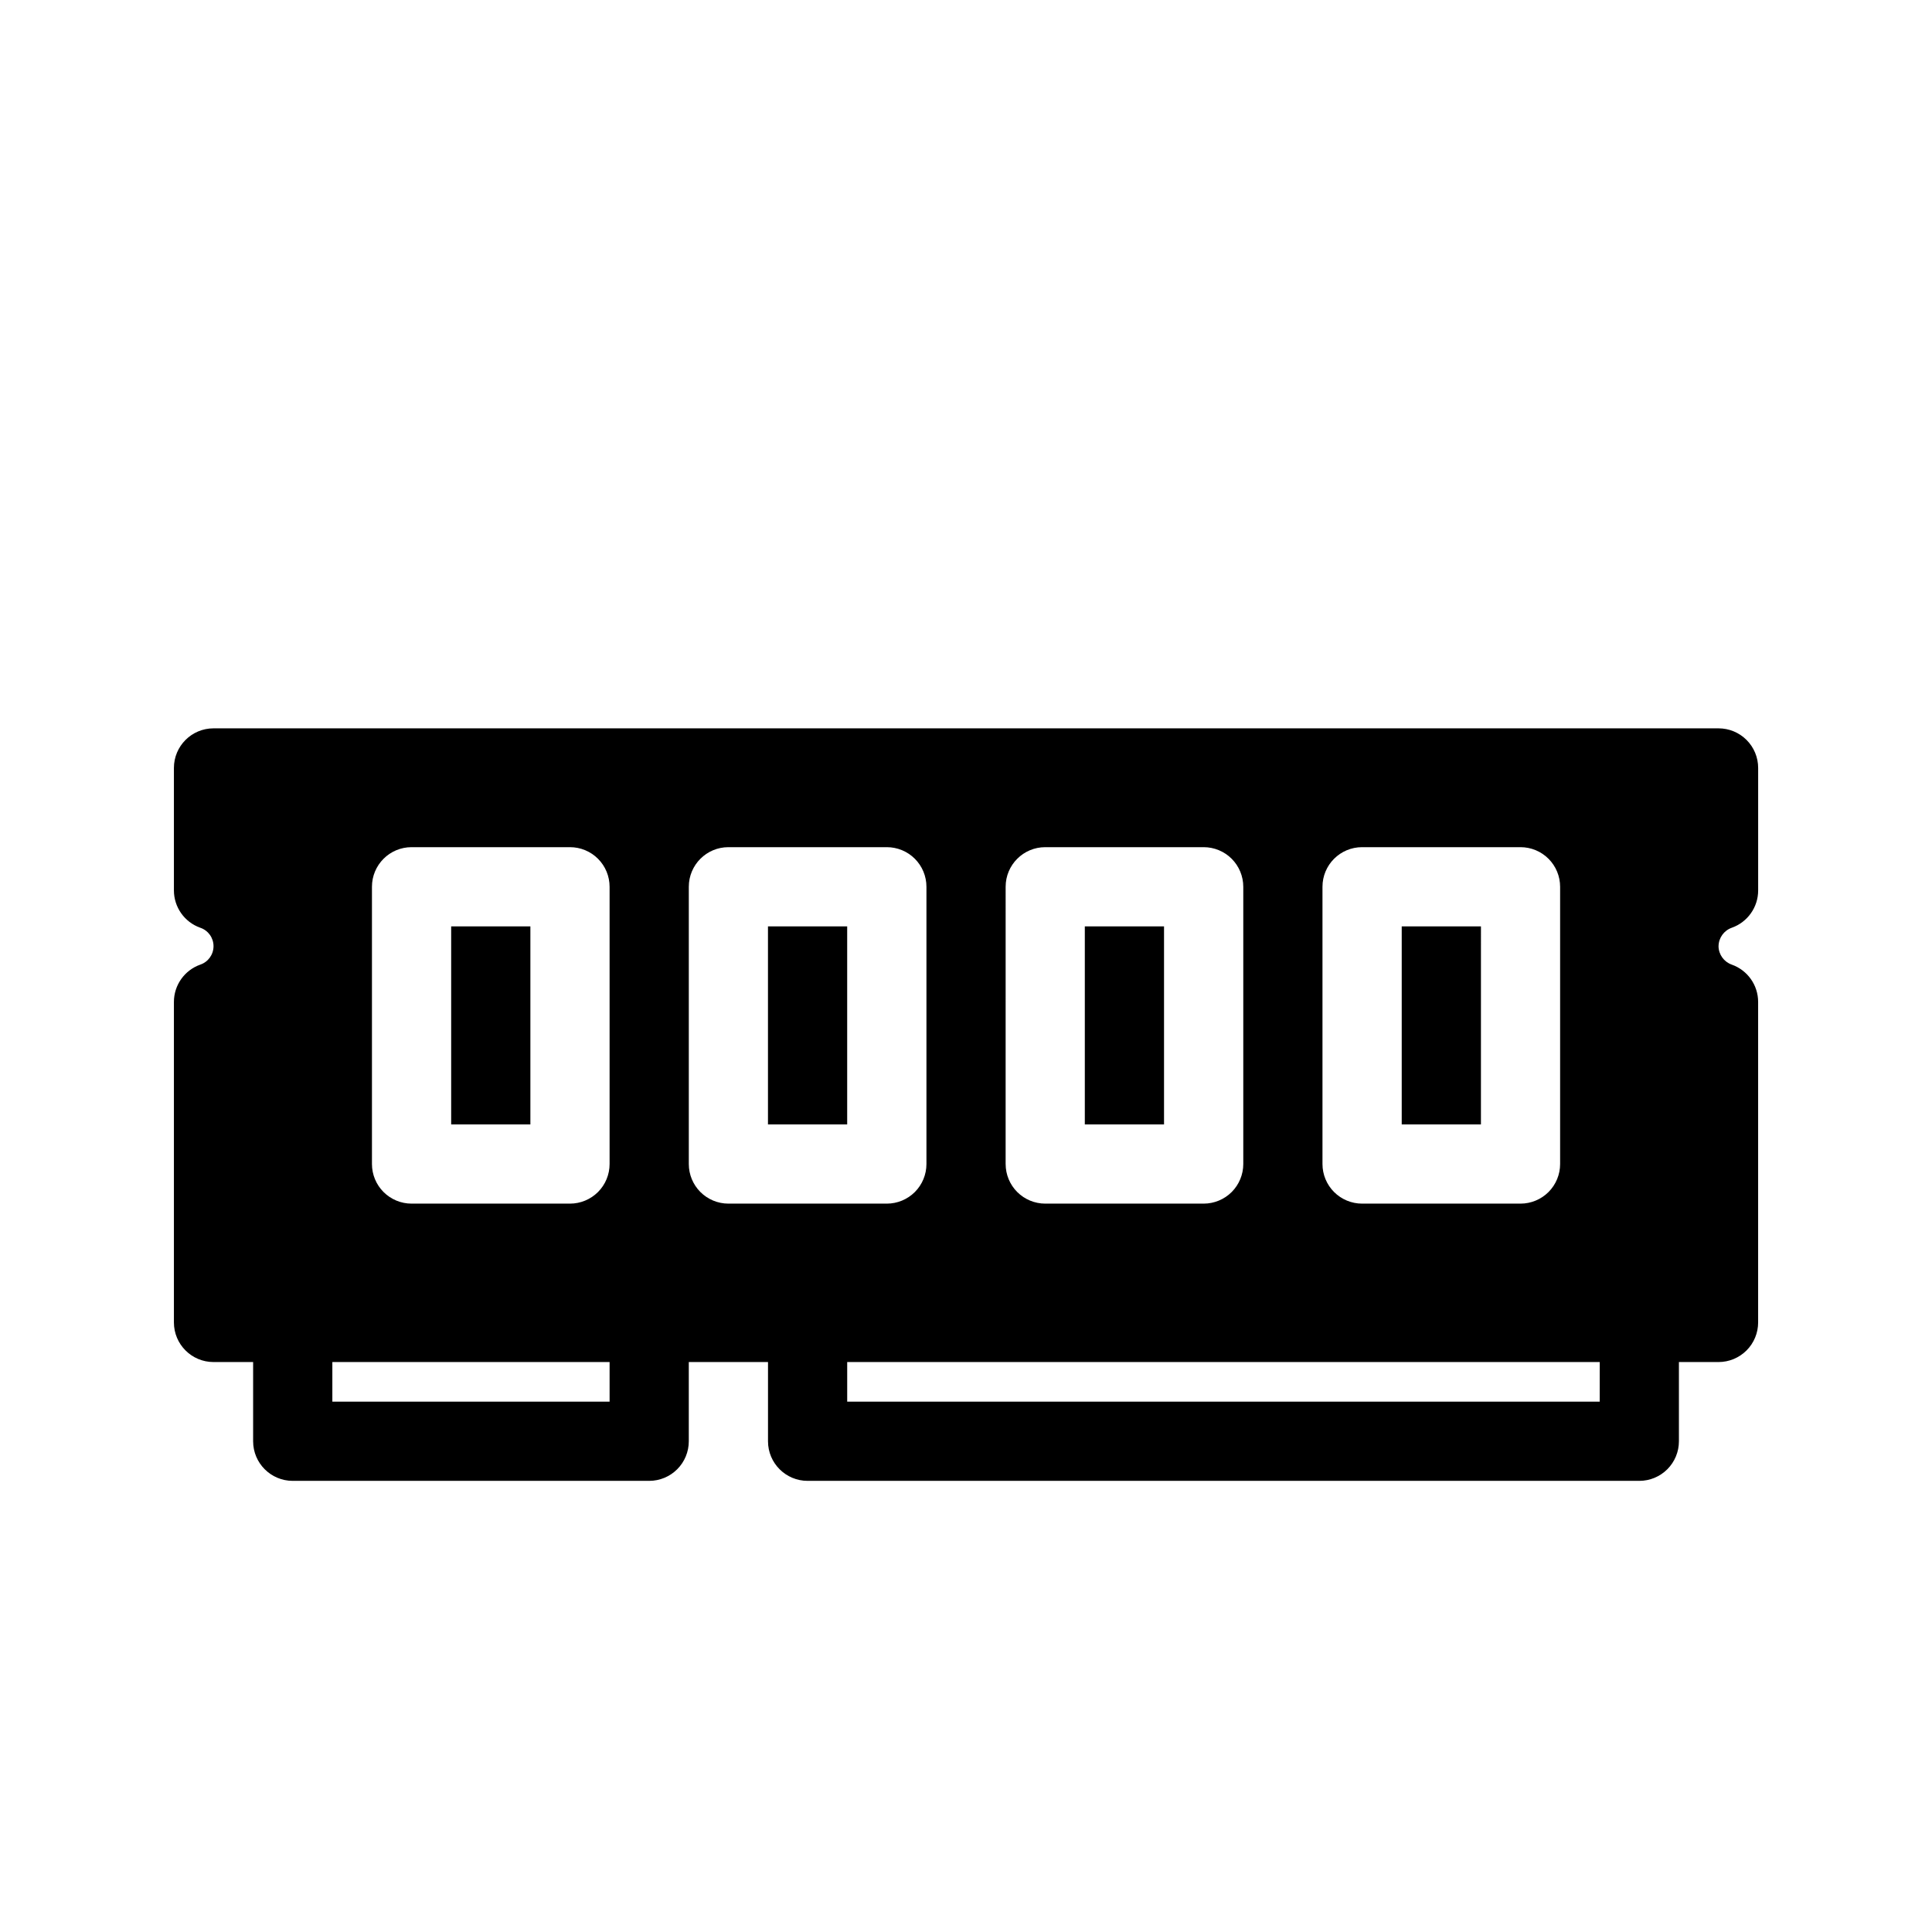 <?xml version="1.0" encoding="UTF-8"?>
<!-- Uploaded to: SVG Repo, www.svgrepo.com, Generator: SVG Repo Mixer Tools -->
<svg fill="#000000" width="800px" height="800px" version="1.1" viewBox="144 144 512 512" xmlns="http://www.w3.org/2000/svg">
 <path d="m452.48 441.98h-20.992v-52.48h20.992zm-104.96 0h20.992v-52.48h-20.992zm251.91-47.23-0.004-0.004c0.027 2.207 1.434 4.16 3.516 4.891 4.188 1.488 6.984 5.449 6.981 9.891v84.93c0 2.785-1.105 5.457-3.074 7.422-1.969 1.969-4.637 3.074-7.422 3.074h-10.496v20.992c0 2.785-1.105 5.457-3.074 7.422-1.969 1.969-4.637 3.074-7.422 3.074h-220.41c-5.797 0-10.496-4.699-10.496-10.496v-20.992h-20.992v20.992c0 2.785-1.105 5.457-3.074 7.422-1.969 1.969-4.641 3.074-7.422 3.074h-94.465c-5.797 0-10.496-4.699-10.496-10.496v-20.992h-10.496c-5.797 0-10.496-4.699-10.496-10.496v-84.93c0-4.441 2.793-8.402 6.981-9.891 2.102-0.707 3.516-2.676 3.516-4.891s-1.414-4.184-3.516-4.887c-4.188-1.488-6.981-5.453-6.981-9.895v-32.449c0-5.797 4.699-10.496 10.496-10.496h398.85c2.785 0 5.453 1.105 7.422 3.074s3.074 4.637 3.074 7.422v32.453-0.004c0.004 4.441-2.793 8.406-6.981 9.895-2.082 0.727-3.488 2.68-3.516 4.887zm-104.96 57.727c0 2.781 1.109 5.453 3.074 7.422 1.969 1.965 4.641 3.074 7.422 3.074h41.984c2.785 0 5.453-1.109 7.422-3.074 1.969-1.969 3.074-4.641 3.074-7.422v-73.473c0-2.785-1.105-5.453-3.074-7.422s-4.637-3.074-7.422-3.074h-41.984c-5.797 0-10.496 4.699-10.496 10.496zm-83.969 0h0.004c0 2.781 1.105 5.453 3.074 7.422 1.969 1.965 4.637 3.074 7.422 3.074h41.984c2.781 0 5.453-1.109 7.422-3.074 1.965-1.969 3.074-4.641 3.074-7.422v-73.473c0-2.785-1.109-5.453-3.074-7.422-1.969-1.969-4.641-3.074-7.422-3.074h-41.984c-5.797 0-10.496 4.699-10.496 10.496zm-167.93 0c0 2.781 1.105 5.453 3.074 7.422 1.969 1.965 4.637 3.074 7.422 3.074h41.984c2.781 0 5.453-1.109 7.422-3.074 1.969-1.969 3.074-4.641 3.074-7.422v-73.473c0-2.785-1.105-5.453-3.074-7.422s-4.641-3.074-7.422-3.074h-41.984c-5.797 0-10.496 4.699-10.496 10.496zm62.977 52.48-73.473-0.004v10.496h73.473zm31.488-41.984h41.984c2.781 0 5.453-1.109 7.422-3.074 1.969-1.969 3.074-4.641 3.074-7.422v-73.473c0-2.785-1.105-5.453-3.074-7.422s-4.641-3.074-7.422-3.074h-41.984c-5.797 0-10.496 4.699-10.496 10.496v73.473c0 2.781 1.105 5.453 3.074 7.422 1.969 1.965 4.637 3.074 7.422 3.074zm230.91 41.984-199.43-0.004v10.496h199.42zm-283.39-115.46h-20.992v52.48h20.992zm251.91 0h-20.996v52.48h20.992z"/>
</svg>